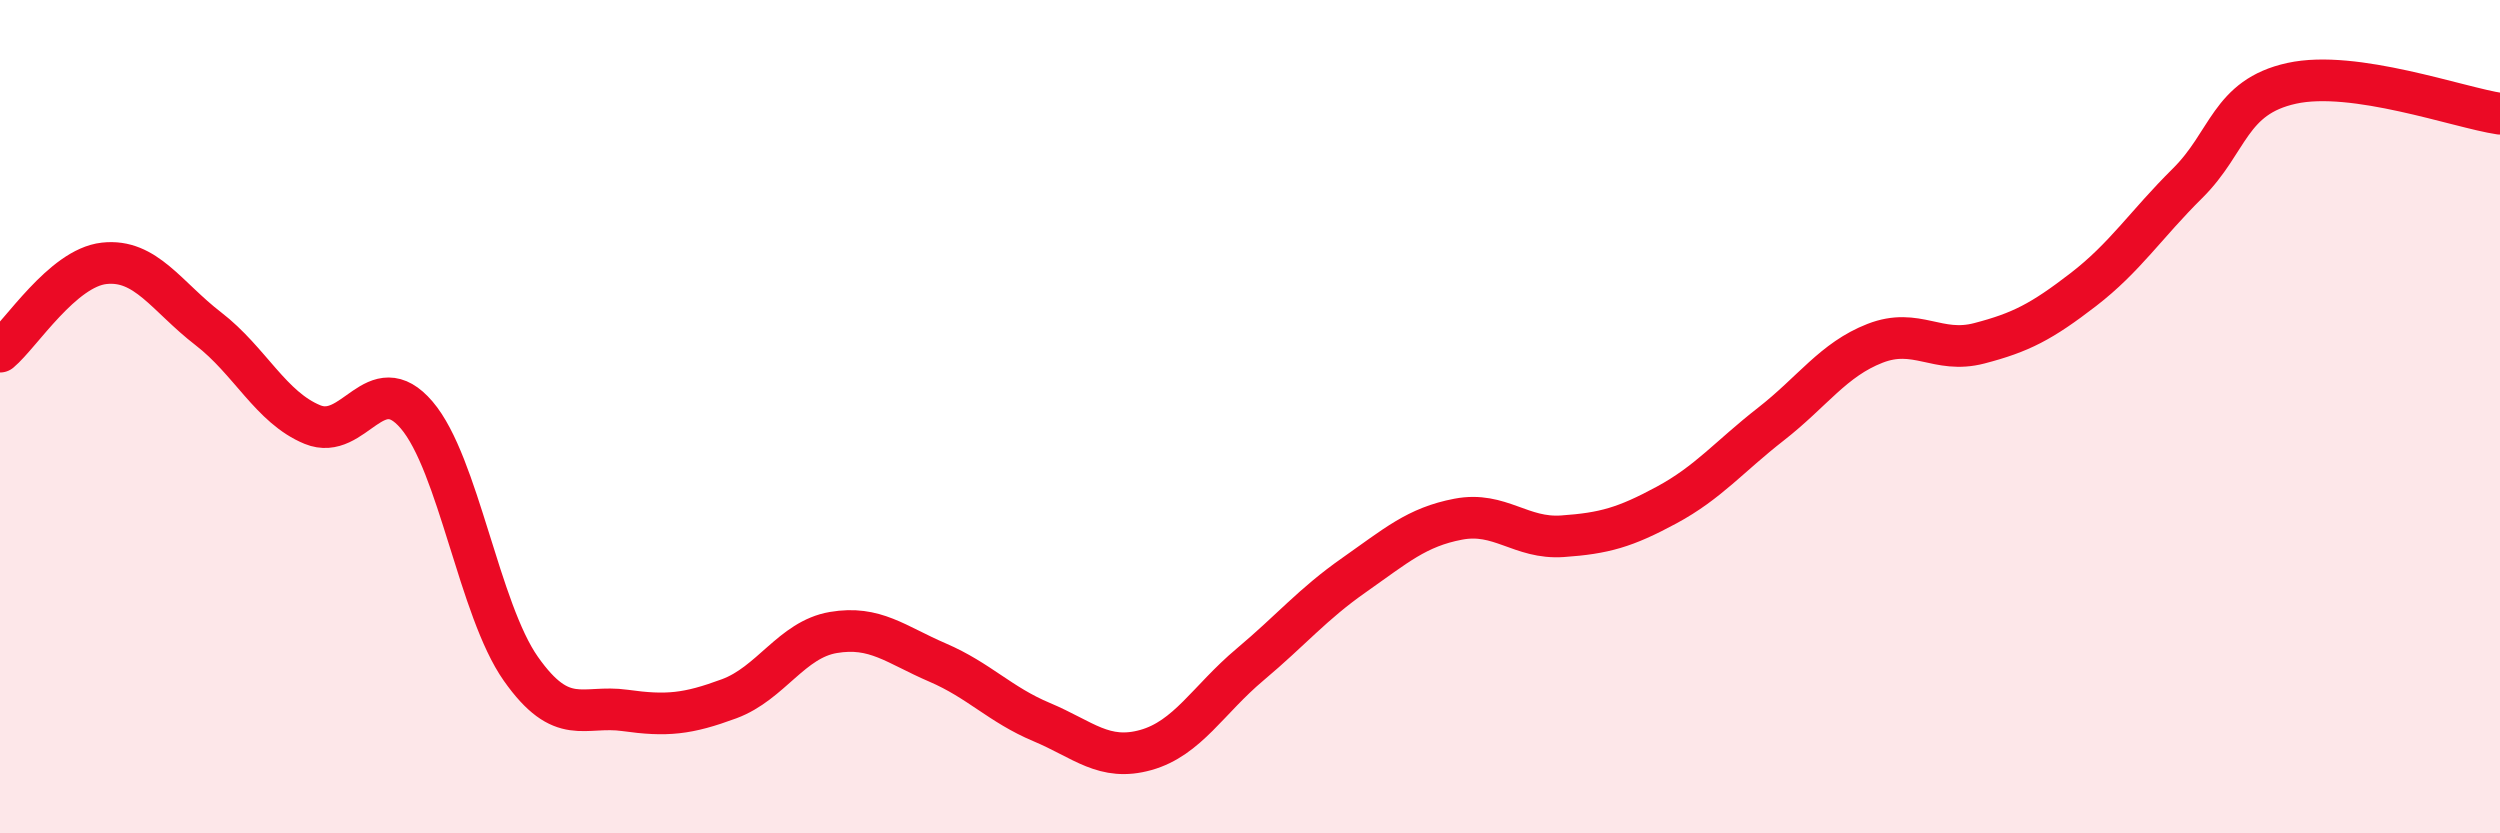 
    <svg width="60" height="20" viewBox="0 0 60 20" xmlns="http://www.w3.org/2000/svg">
      <path
        d="M 0,8.44 C 0.5,8.02 1.5,6.43 2.5,6.32 C 3.5,6.21 4,7.12 5,7.89 C 6,8.66 6.5,9.78 7.5,10.19 C 8.5,10.6 9,8.79 10,9.96 C 11,11.13 11.5,14.63 12.5,16.05 C 13.5,17.47 14,16.91 15,17.05 C 16,17.19 16.5,17.14 17.5,16.77 C 18.5,16.4 19,15.35 20,15.18 C 21,15.01 21.5,15.47 22.5,15.9 C 23.5,16.33 24,16.91 25,17.33 C 26,17.75 26.5,18.28 27.5,18 C 28.5,17.72 29,16.79 30,15.95 C 31,15.11 31.5,14.5 32.5,13.8 C 33.5,13.1 34,12.65 35,12.46 C 36,12.27 36.5,12.94 37.5,12.87 C 38.5,12.8 39,12.66 40,12.12 C 41,11.58 41.5,10.96 42.5,10.18 C 43.5,9.4 44,8.63 45,8.24 C 46,7.85 46.5,8.5 47.5,8.24 C 48.5,7.98 49,7.72 50,6.95 C 51,6.18 51.5,5.39 52.5,4.4 C 53.5,3.41 53.5,2.33 55,2 C 56.5,1.67 59,2.58 60,2.73L60 20L0 20Z"
        fill="#EB0A25"
        opacity="0.1"
        stroke-linecap="round"
        stroke-linejoin="round"
      />
      <path
        d="M 0,8.44 C 0.5,8.02 1.5,6.43 2.5,6.32 C 3.5,6.21 4,7.12 5,7.89 C 6,8.66 6.5,9.78 7.5,10.19 C 8.5,10.6 9,8.79 10,9.96 C 11,11.13 11.5,14.63 12.5,16.05 C 13.5,17.47 14,16.91 15,17.05 C 16,17.19 16.5,17.14 17.5,16.77 C 18.5,16.4 19,15.35 20,15.18 C 21,15.01 21.5,15.47 22.5,15.9 C 23.5,16.33 24,16.91 25,17.33 C 26,17.75 26.5,18.28 27.5,18 C 28.5,17.72 29,16.79 30,15.95 C 31,15.11 31.5,14.5 32.5,13.8 C 33.5,13.1 34,12.65 35,12.46 C 36,12.27 36.5,12.94 37.5,12.87 C 38.5,12.8 39,12.66 40,12.12 C 41,11.58 41.5,10.96 42.5,10.18 C 43.5,9.4 44,8.63 45,8.24 C 46,7.85 46.5,8.5 47.5,8.24 C 48.5,7.98 49,7.72 50,6.95 C 51,6.18 51.5,5.39 52.5,4.4 C 53.5,3.41 53.5,2.33 55,2 C 56.5,1.67 59,2.58 60,2.73"
        stroke="#EB0A25"
        stroke-width="1"
        fill="none"
        stroke-linecap="round"
        stroke-linejoin="round"
      />
    </svg>
  